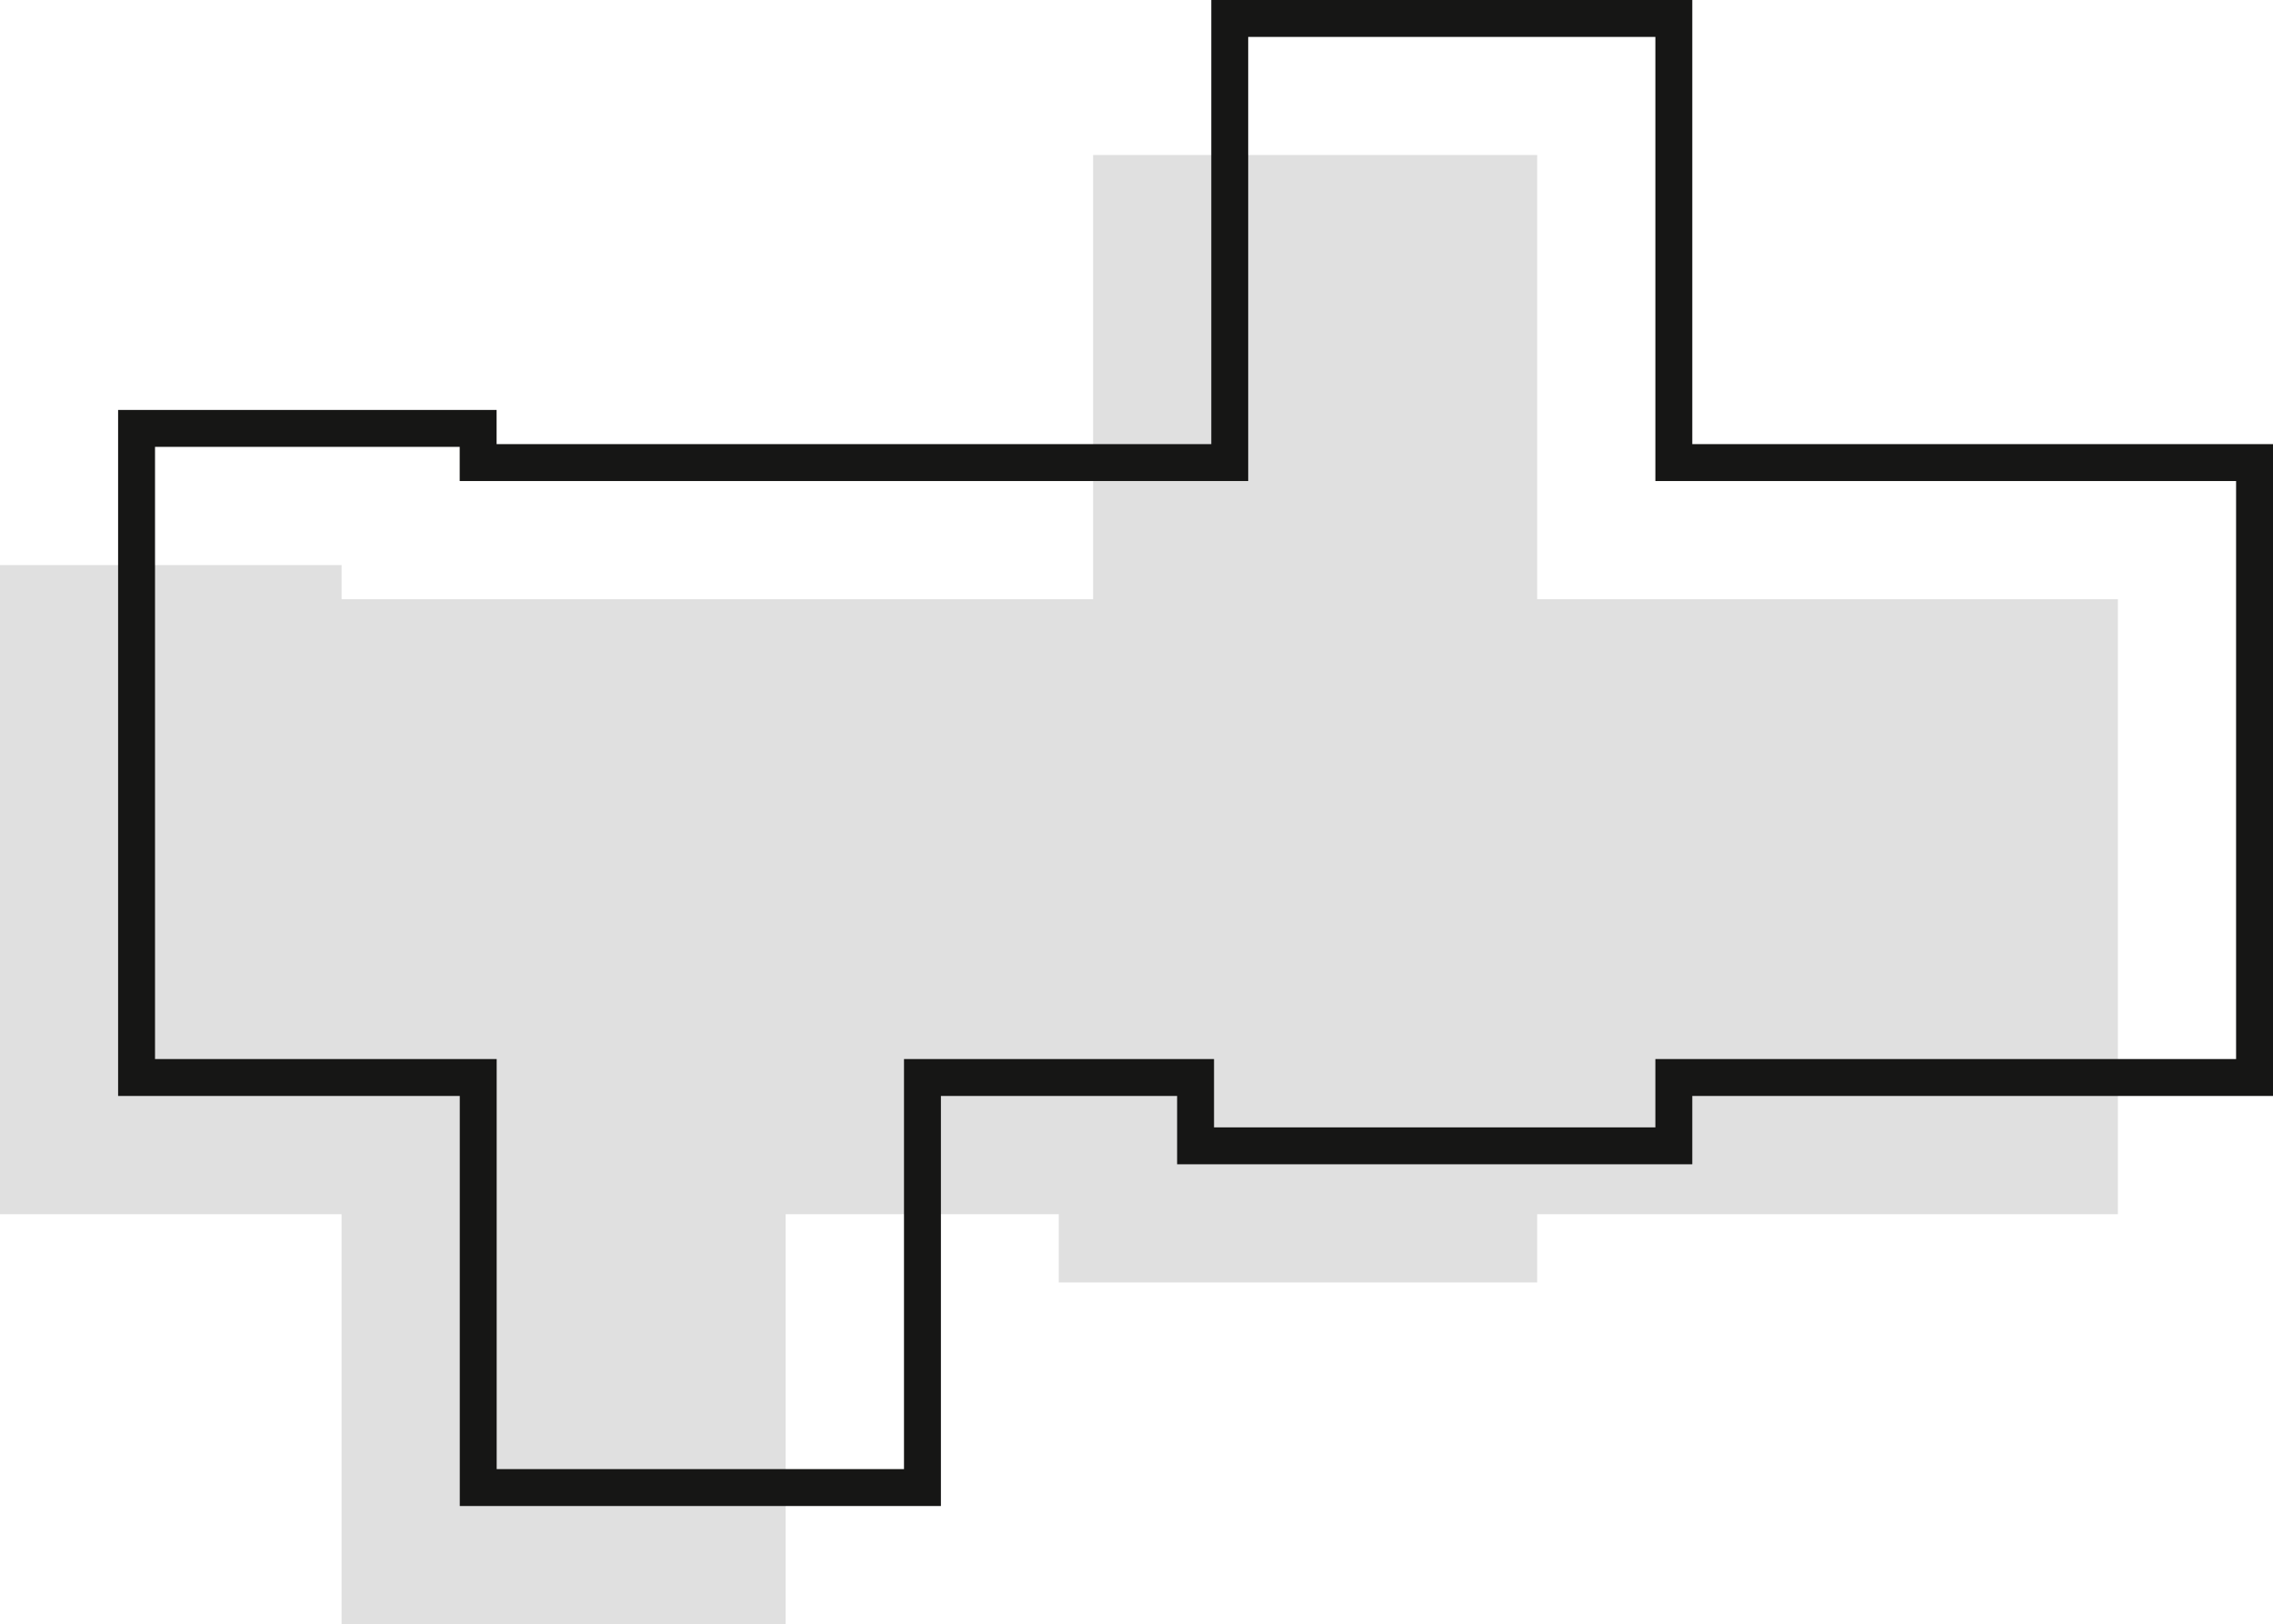 <svg id="Groupe_2013" data-name="Groupe 2013" xmlns="http://www.w3.org/2000/svg" xmlns:xlink="http://www.w3.org/1999/xlink" width="61.585" height="44" viewBox="0 0 61.585 44">
    <defs>
        <clipPath id="maison-originale">
            <rect id="Rectangle_728" data-name="Rectangle 728" width="61.585" height="44" fill="none"/>
        </clipPath>
    </defs>
    <path id="Tracé_635" data-name="Tracé 635" d="M29.617,4.2V16.234H9.255v-.925H0V32.894H9.255V44H21.287V32.894h7.4v1.85H41.649v-1.85H57.383V16.234H41.649V4.2Z" fill="#e0e0e0" class="color"/>
    <g id="Groupe_2012" data-name="Groupe 2012">
        <g id="Groupe_2011" data-name="Groupe 2011" clip-path="url(#maison-originale)">
            <path id="Tracé_636" data-name="Tracé 636" d="M3.7,11.606h9.255v.926H33.319V.5H45.351V12.532H61.085V29.191H45.351v1.851H32.393V29.191h-7.4V40.3H12.957V29.191H3.7Z" fill="none" stroke="#161615" stroke-miterlimit="10" stroke-width="1"/>
        </g>
    </g>
</svg>
